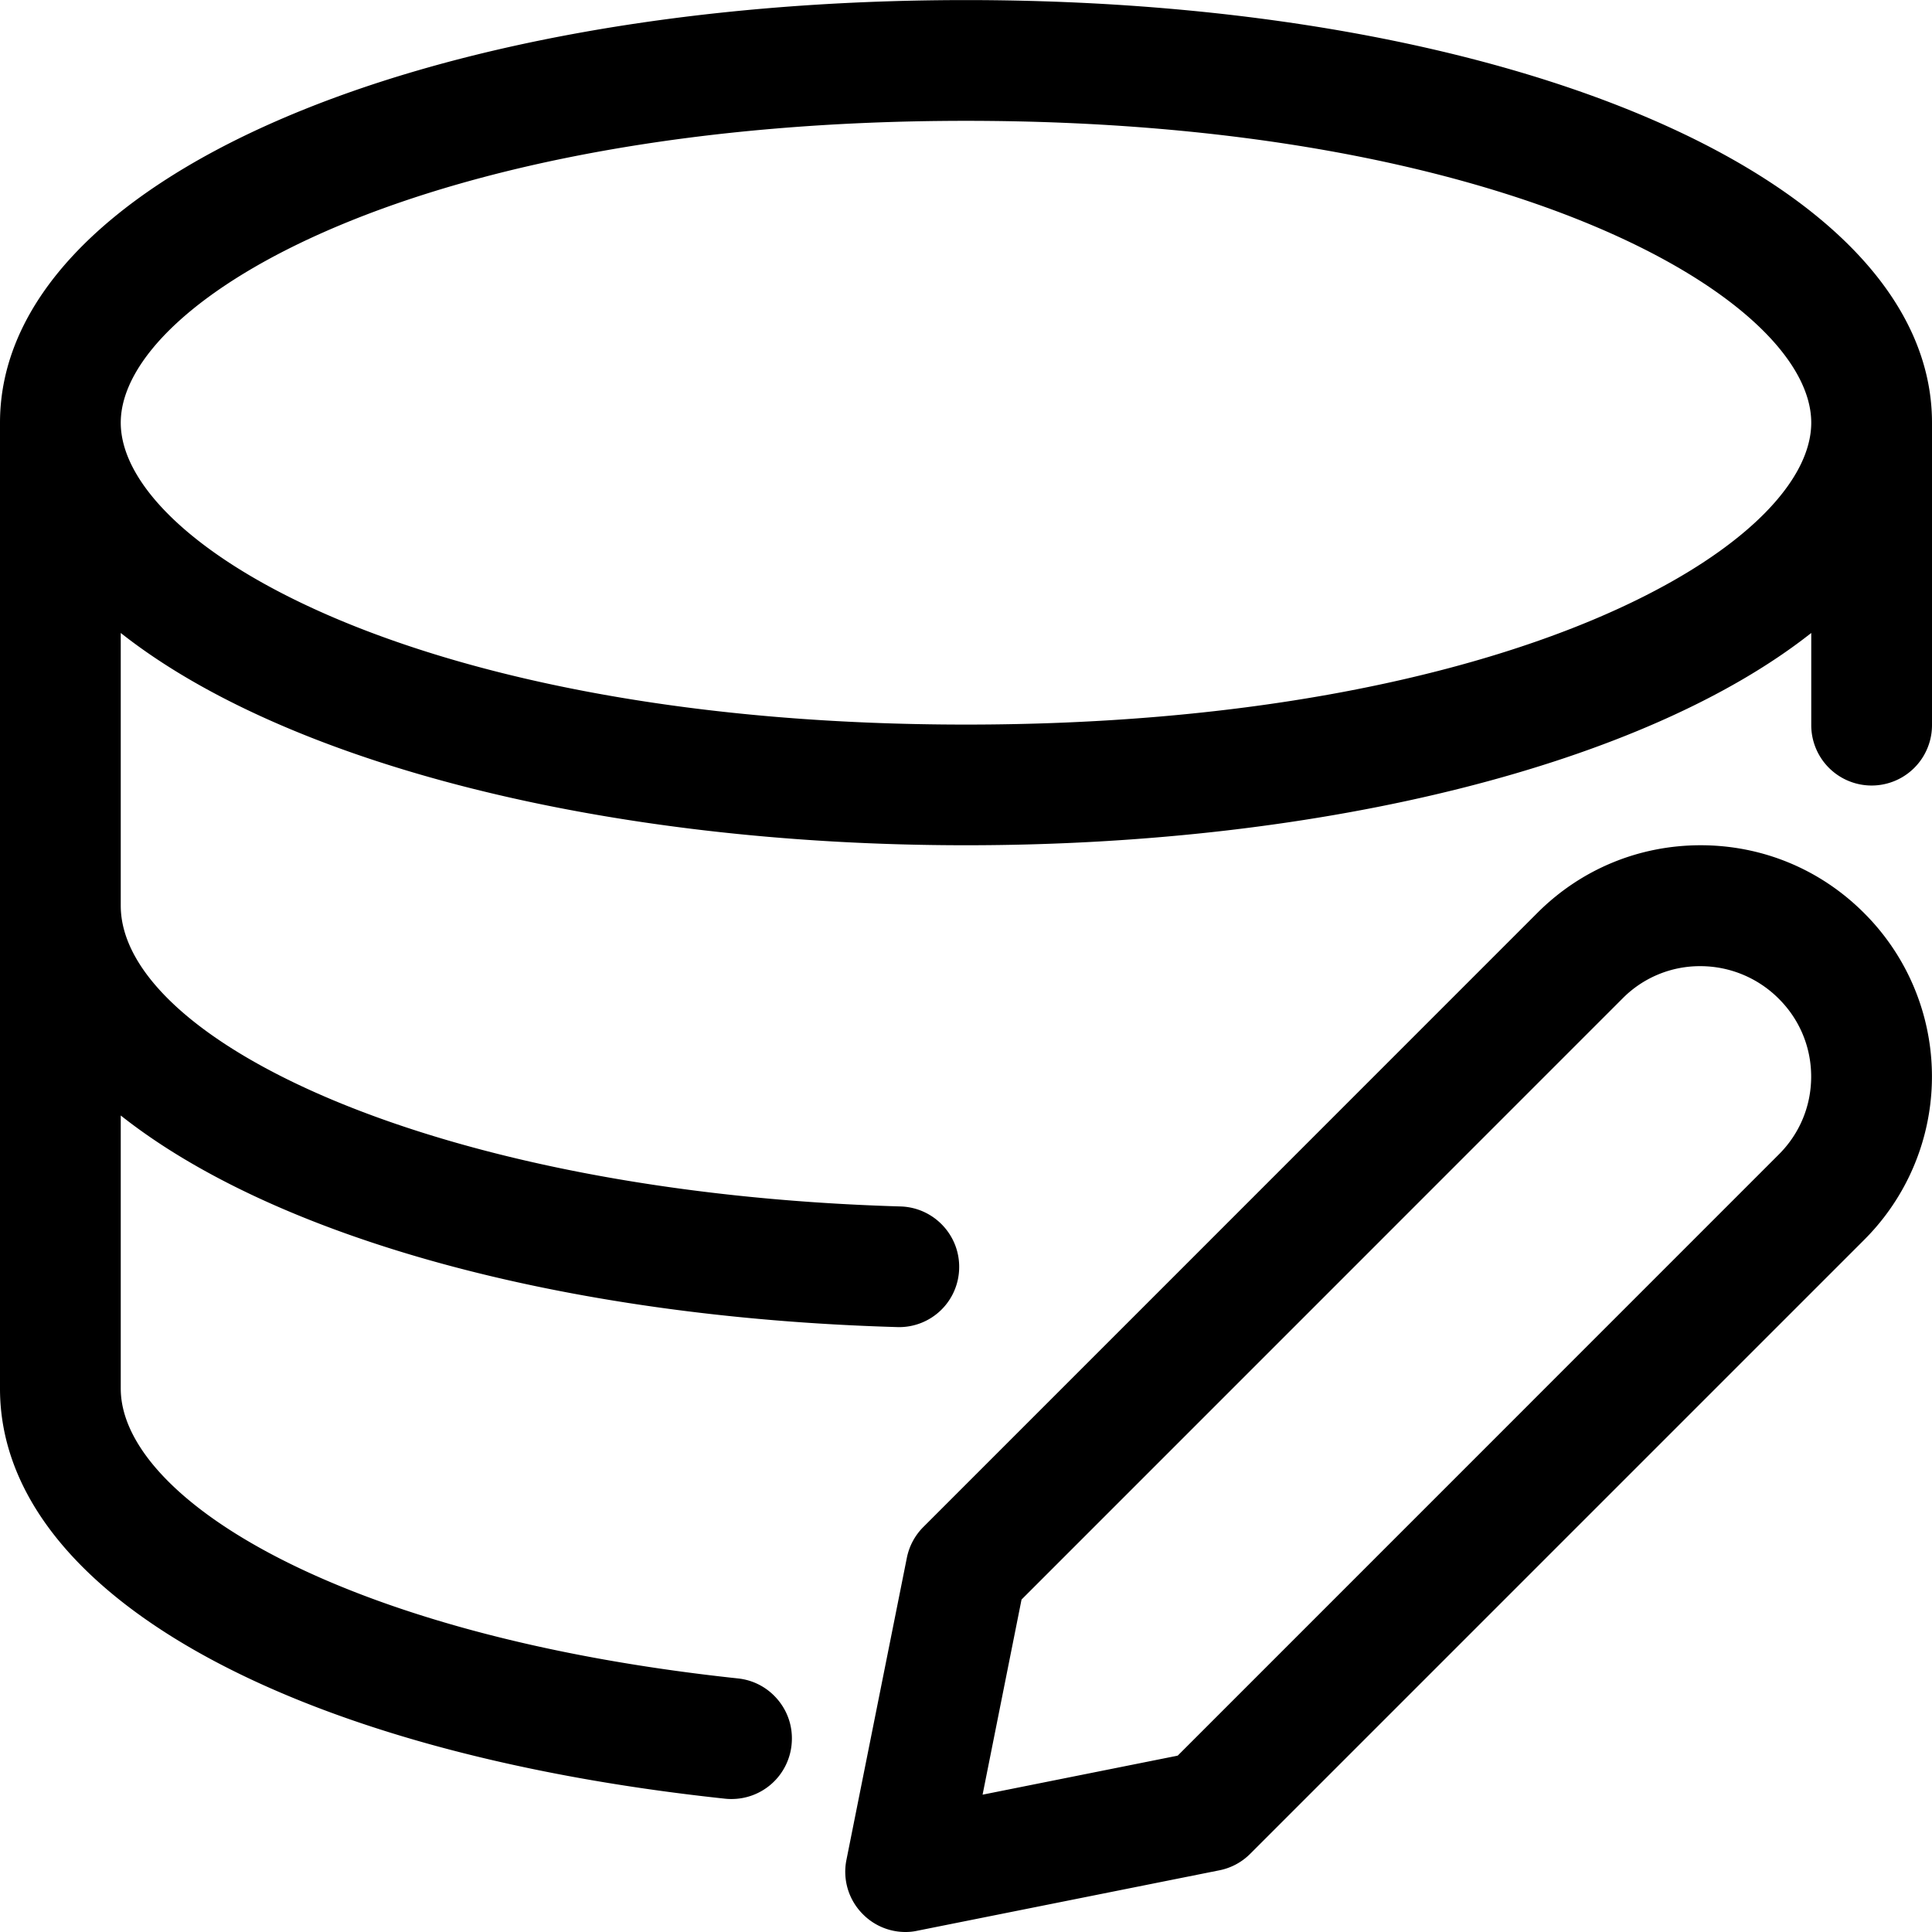 <svg fill="currentColor" viewBox="0 0 24 24" xmlns="http://www.w3.org/2000/svg" role="img"><path d="M9.088 22.348a.732.732 0 0 1-.081-.004C3.536 21.759 0 19.76 0 17.251v-12C0 2.258 5.159.001 12 .001s12 2.257 12 5.25v3.757a.75.75 0 0 1-1.5 0V7.863C20.446 9.485 16.477 10.5 12 10.5S3.554 9.485 1.5 7.863v3.387c0 1.667 3.892 3.567 9.687 3.737.413.012.74.358.728.771a.746.746 0 0 1-.75.728l-.035-.001c-4.143-.121-7.713-1.11-9.63-2.628v3.392c0 1.349 2.687 3.069 7.667 3.601.199.021.378.119.504.275s.183.351.162.551a.749.749 0 0 1-.745.672zM12 1.501c-6.761 0-10.5 2.217-10.5 3.75s3.739 3.75 10.5 3.75 10.5-2.217 10.5-3.75-3.739-3.75-10.5-3.75z"/><path d="M11.25 24a.743.743 0 0 1-.53-.22.745.745 0 0 1-.205-.677l.75-3.75a.748.748 0 0 1 .205-.384l7.63-7.631c.541-.54 1.26-.838 2.026-.838s1.485.298 2.026.838a2.866 2.866 0 0 1 .012 4.057l-7.634 7.634a.744.744 0 0 1-.384.205l-3.749.75a.669.669 0 0 1-.147.016zm.956-1.706 2.424-.485 7.469-7.47c.258-.258.4-.601.4-.965s-.142-.707-.4-.965a1.376 1.376 0 0 0-.978-.407 1.35 1.35 0 0 0-.962.398l-7.469 7.47z"/></svg>